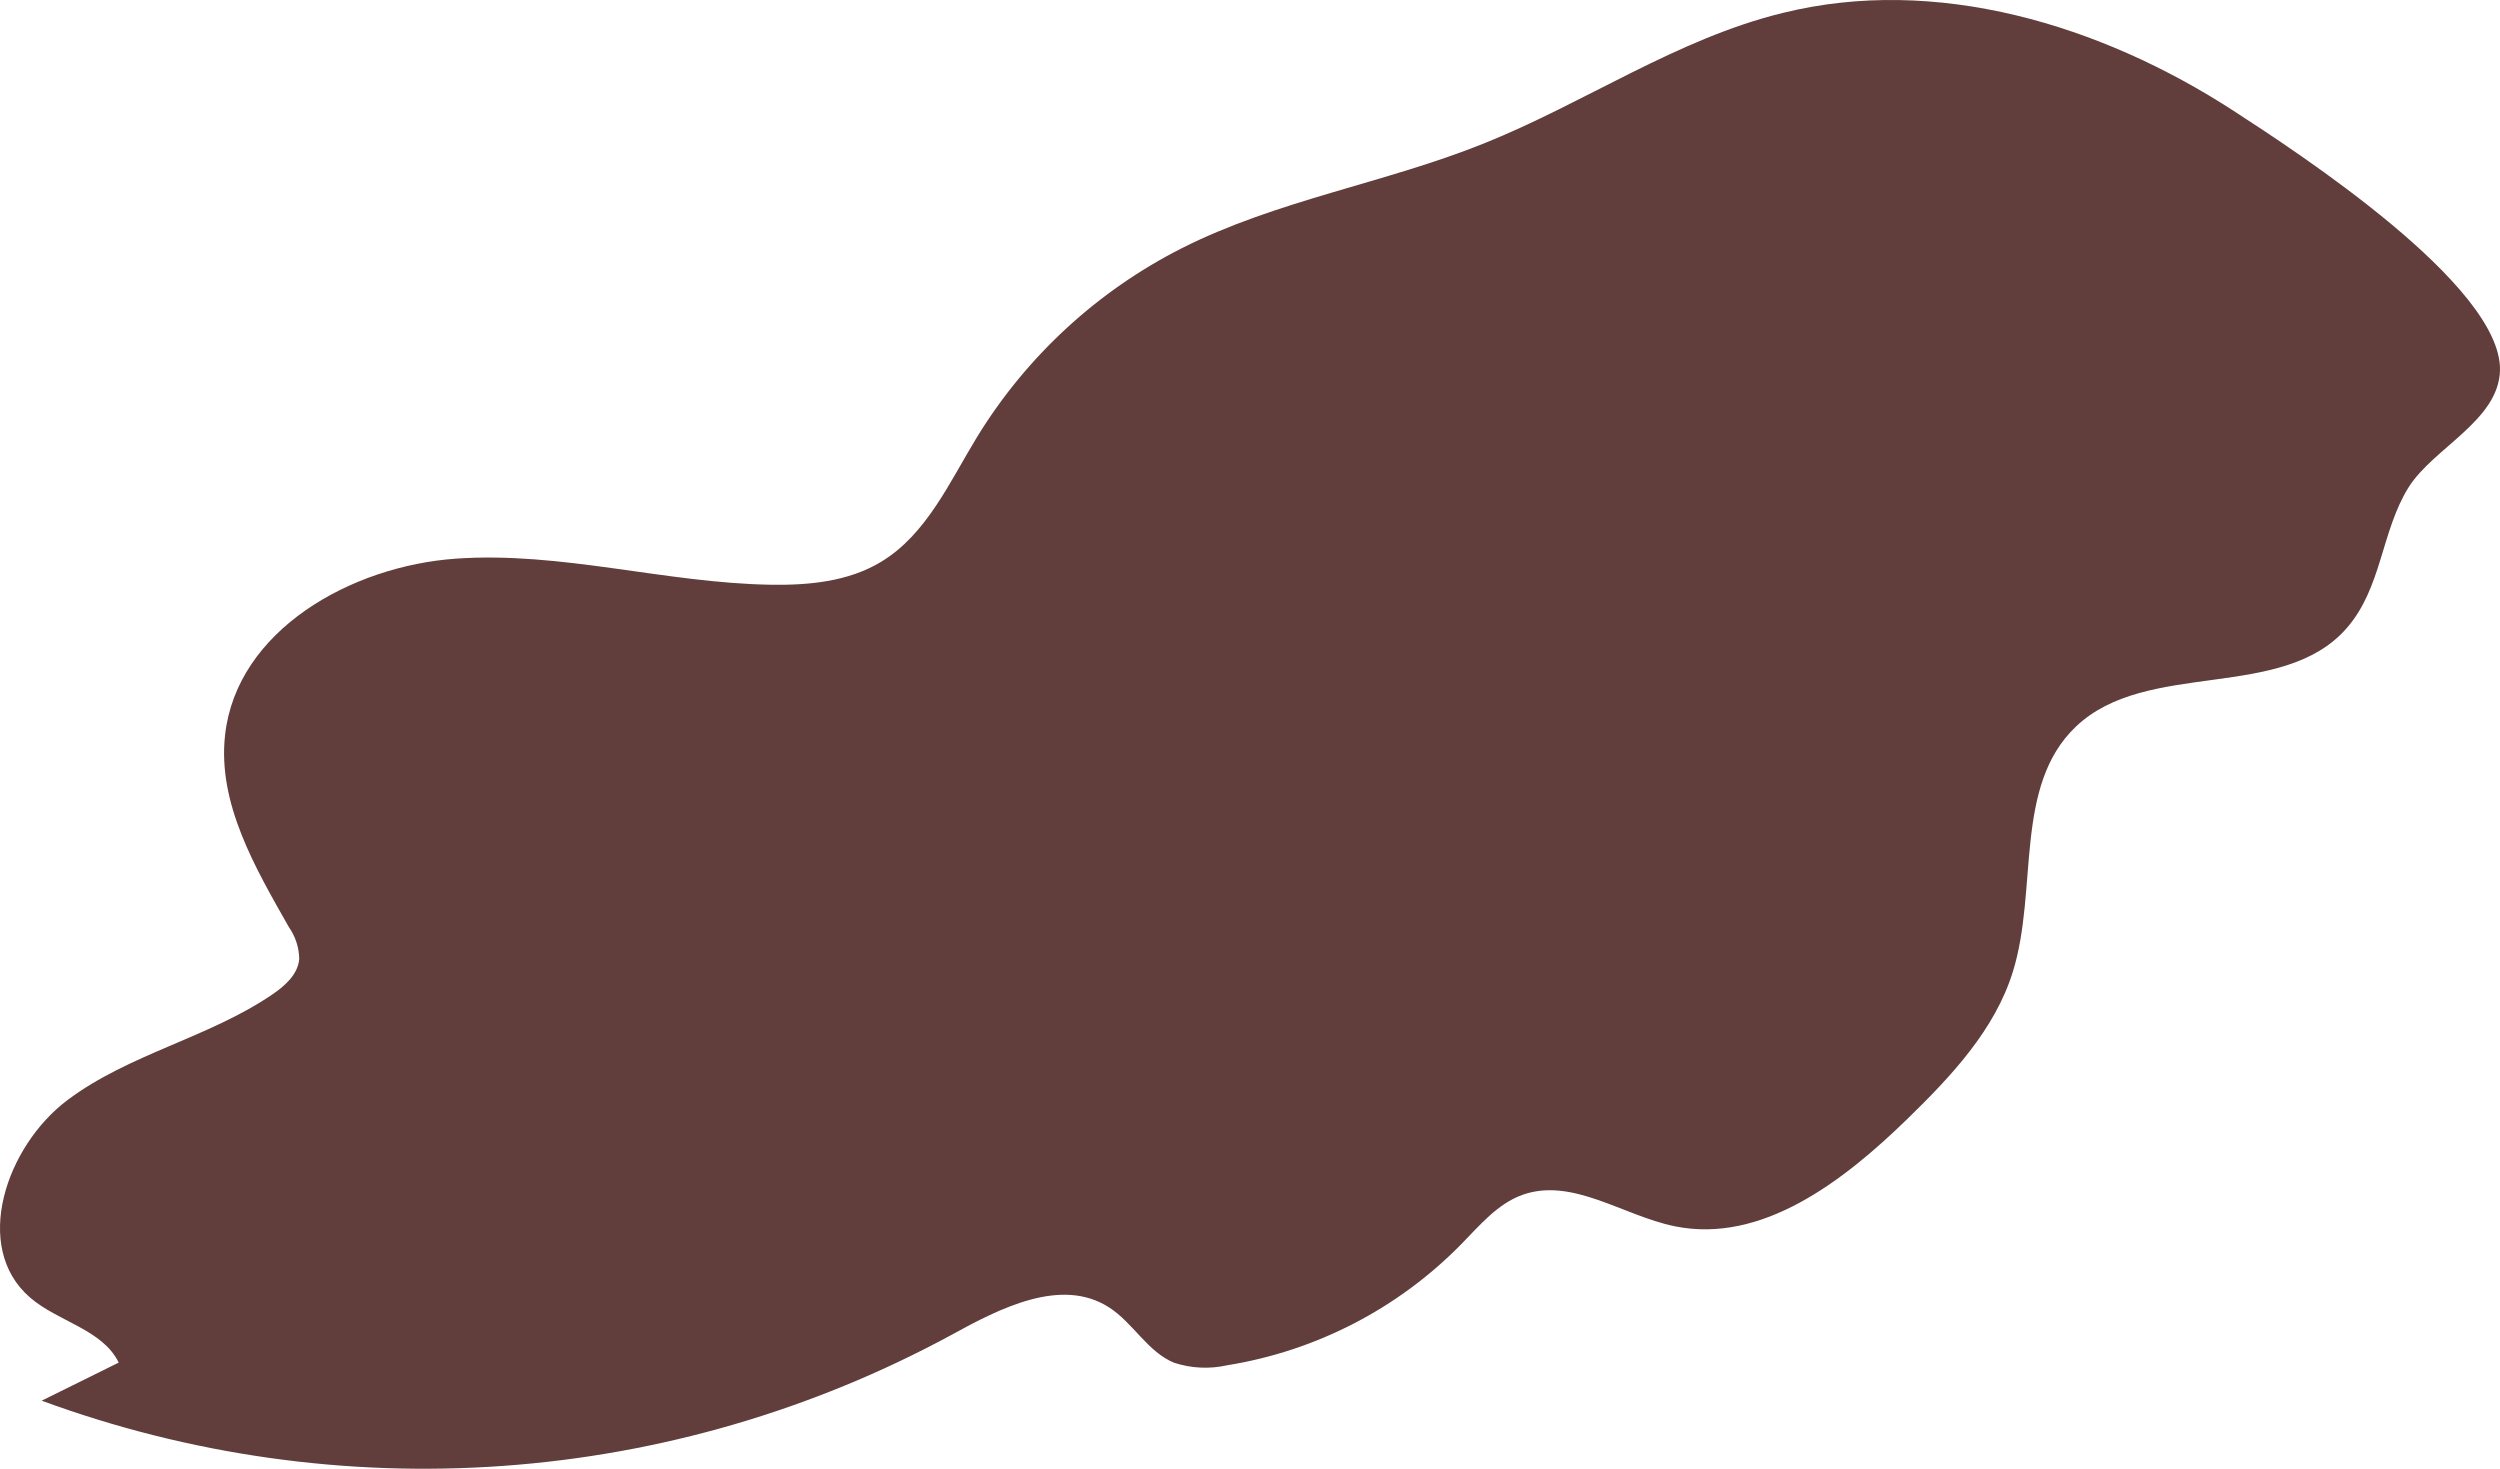 <?xml version="1.0" encoding="UTF-8"?> <svg xmlns="http://www.w3.org/2000/svg" width="160" height="94" viewBox="0 0 160 94" fill="none"> <path d="M150.189 40.201C146.064 44.929 137.393 42.175 132.854 46.507C128.868 50.303 130.453 56.925 128.826 62.183C127.668 65.918 124.871 68.885 122.068 71.615C117.986 75.587 112.764 79.621 107.182 78.481C103.873 77.805 100.632 75.331 97.433 76.471C95.842 77.043 94.703 78.421 93.515 79.633C89.479 83.746 84.232 86.459 78.543 87.377C77.418 87.63 76.246 87.576 75.149 87.218C73.443 86.524 72.523 84.659 70.969 83.666C67.922 81.717 64.01 83.715 60.848 85.458C52.004 90.246 42.241 93.096 32.209 93.817C22.178 94.539 12.107 93.116 2.668 89.643L7.598 87.206C6.55 85.068 3.716 84.599 1.913 83.033C-1.804 79.81 0.383 73.364 4.314 70.409C8.244 67.454 13.332 66.424 17.402 63.664C18.231 63.103 19.072 62.36 19.151 61.367C19.138 60.638 18.906 59.929 18.487 59.332C16.318 55.512 13.917 51.411 14.404 47.043C15.148 40.341 22.466 36.222 29.187 35.753C35.908 35.284 42.562 37.307 49.295 37.422C51.732 37.465 54.285 37.227 56.375 35.966C59.294 34.212 60.763 30.867 62.536 27.96C65.701 22.8 70.236 18.62 75.637 15.885C81.73 12.808 88.628 11.729 94.965 9.183C101.436 6.587 107.322 2.481 114.092 0.829C123.921 -1.608 134.45 1.579 142.938 7.087C147.027 9.737 160.085 18.242 160 23.683C159.933 26.912 155.734 28.661 154.144 31.196C152.389 34.029 152.444 37.617 150.189 40.201Z" fill="#613E3B"></path> </svg> 